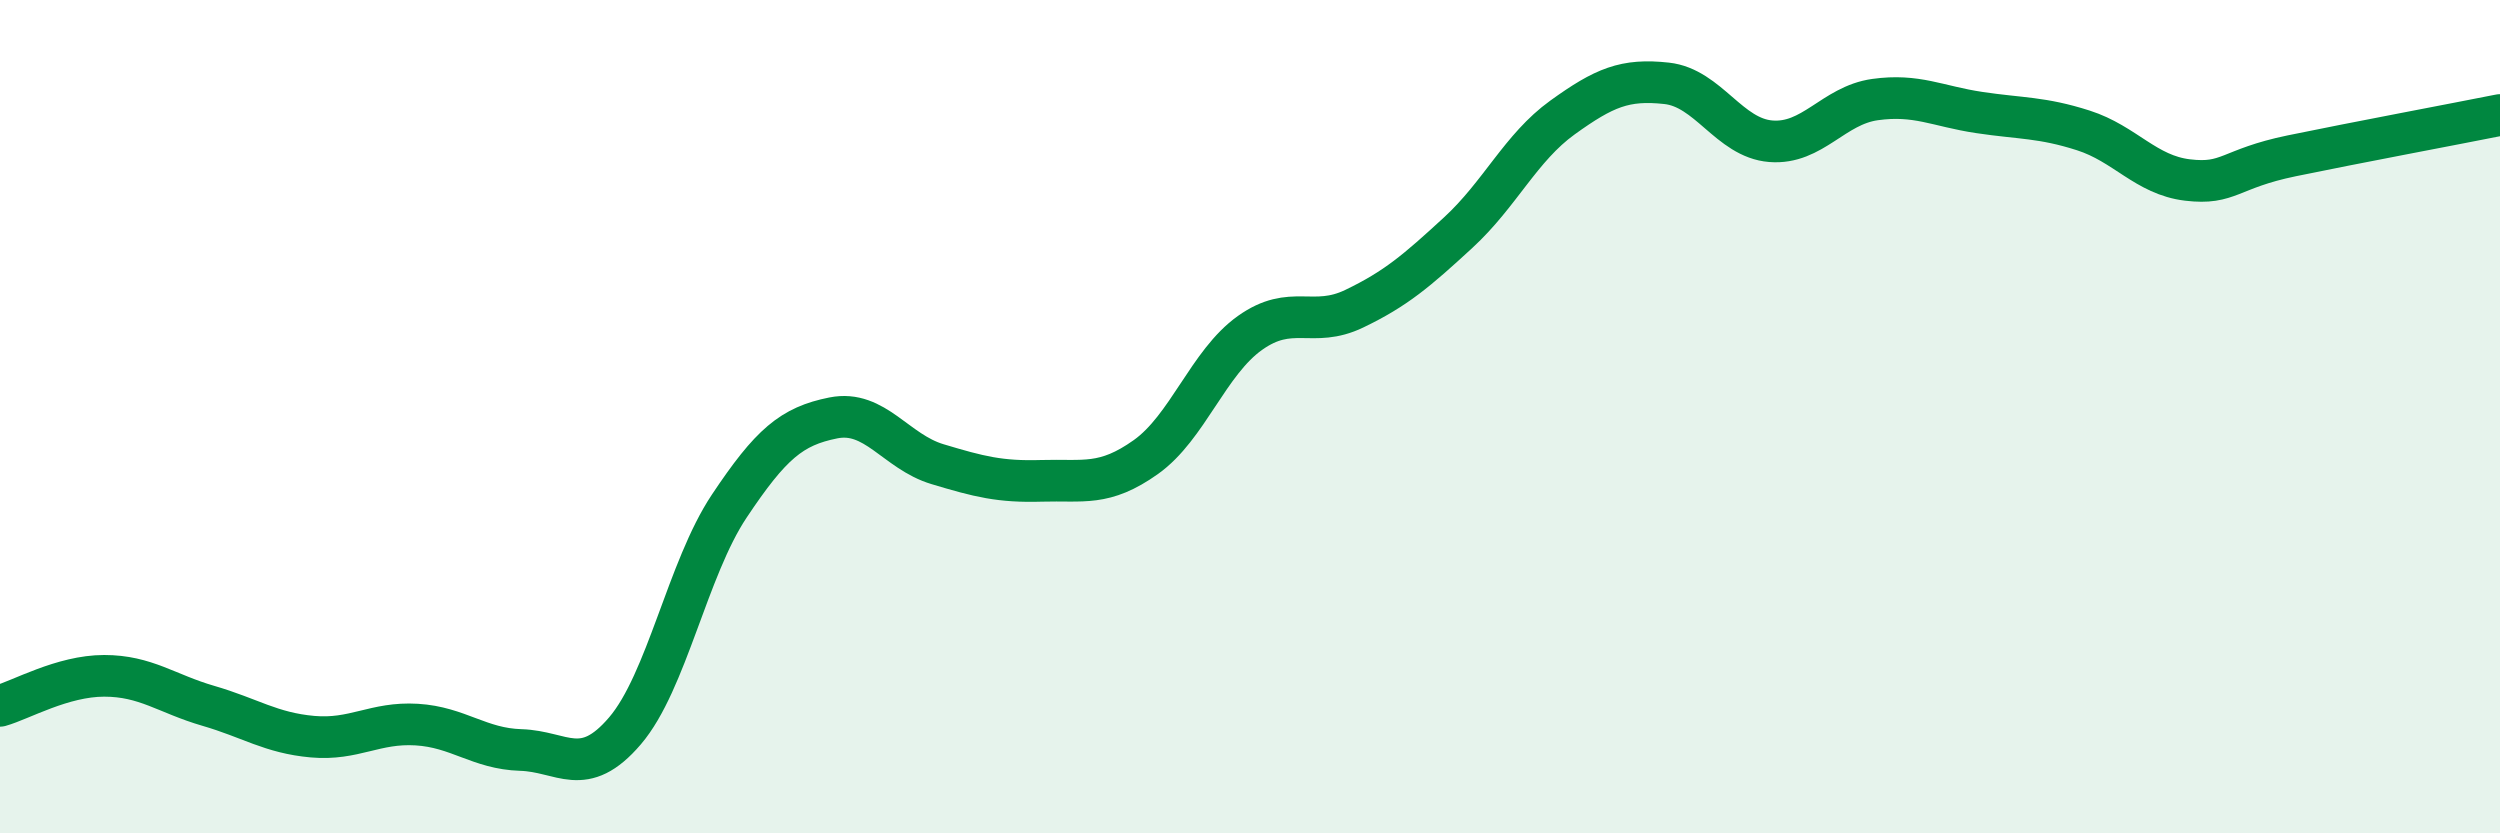 
    <svg width="60" height="20" viewBox="0 0 60 20" xmlns="http://www.w3.org/2000/svg">
      <path
        d="M 0,16.94 C 0.5,16.8 1.5,16.22 2.5,16.22 C 3.5,16.22 4,16.65 5,16.94 C 6,17.23 6.5,17.59 7.5,17.68 C 8.5,17.77 9,17.33 10,17.39 C 11,17.45 11.5,17.97 12.5,18 C 13.5,18.03 14,18.71 15,17.54 C 16,16.37 16.5,13.65 17.5,12.15 C 18.5,10.65 19,10.23 20,10.03 C 21,9.83 21.5,10.84 22.5,11.14 C 23.5,11.44 24,11.57 25,11.54 C 26,11.51 26.5,11.68 27.5,10.97 C 28.5,10.26 29,8.7 30,7.99 C 31,7.28 31.5,7.89 32.5,7.41 C 33.5,6.93 34,6.5 35,5.58 C 36,4.66 36.5,3.54 37.5,2.82 C 38.5,2.1 39,1.89 40,2 C 41,2.11 41.5,3.31 42.5,3.39 C 43.5,3.47 44,2.53 45,2.39 C 46,2.25 46.5,2.55 47.5,2.7 C 48.5,2.85 49,2.81 50,3.13 C 51,3.45 51.5,4.2 52.5,4.32 C 53.5,4.44 53.5,4.05 55,3.74 C 56.5,3.43 59,2.96 60,2.76L60 20L0 20Z"
        fill="#008740"
        opacity="0.1"
        stroke-linecap="round"
        stroke-linejoin="round"
      />
      <path
        d="M 0,16.94 C 0.5,16.8 1.5,16.22 2.5,16.22 C 3.5,16.22 4,16.65 5,16.94 C 6,17.23 6.5,17.59 7.5,17.68 C 8.5,17.77 9,17.33 10,17.39 C 11,17.45 11.5,17.97 12.5,18 C 13.5,18.03 14,18.71 15,17.54 C 16,16.37 16.5,13.65 17.5,12.15 C 18.5,10.65 19,10.23 20,10.03 C 21,9.83 21.5,10.84 22.5,11.14 C 23.5,11.44 24,11.57 25,11.54 C 26,11.51 26.5,11.68 27.5,10.97 C 28.5,10.26 29,8.7 30,7.99 C 31,7.28 31.5,7.89 32.5,7.41 C 33.5,6.93 34,6.5 35,5.58 C 36,4.66 36.5,3.54 37.5,2.82 C 38.5,2.1 39,1.89 40,2 C 41,2.11 41.5,3.31 42.5,3.39 C 43.5,3.47 44,2.53 45,2.39 C 46,2.25 46.5,2.55 47.5,2.7 C 48.5,2.85 49,2.81 50,3.13 C 51,3.45 51.5,4.2 52.5,4.32 C 53.5,4.44 53.5,4.05 55,3.74 C 56.5,3.43 59,2.96 60,2.76"
        stroke="#008740"
        stroke-width="1"
        fill="none"
        stroke-linecap="round"
        stroke-linejoin="round"
      />
    </svg>
  